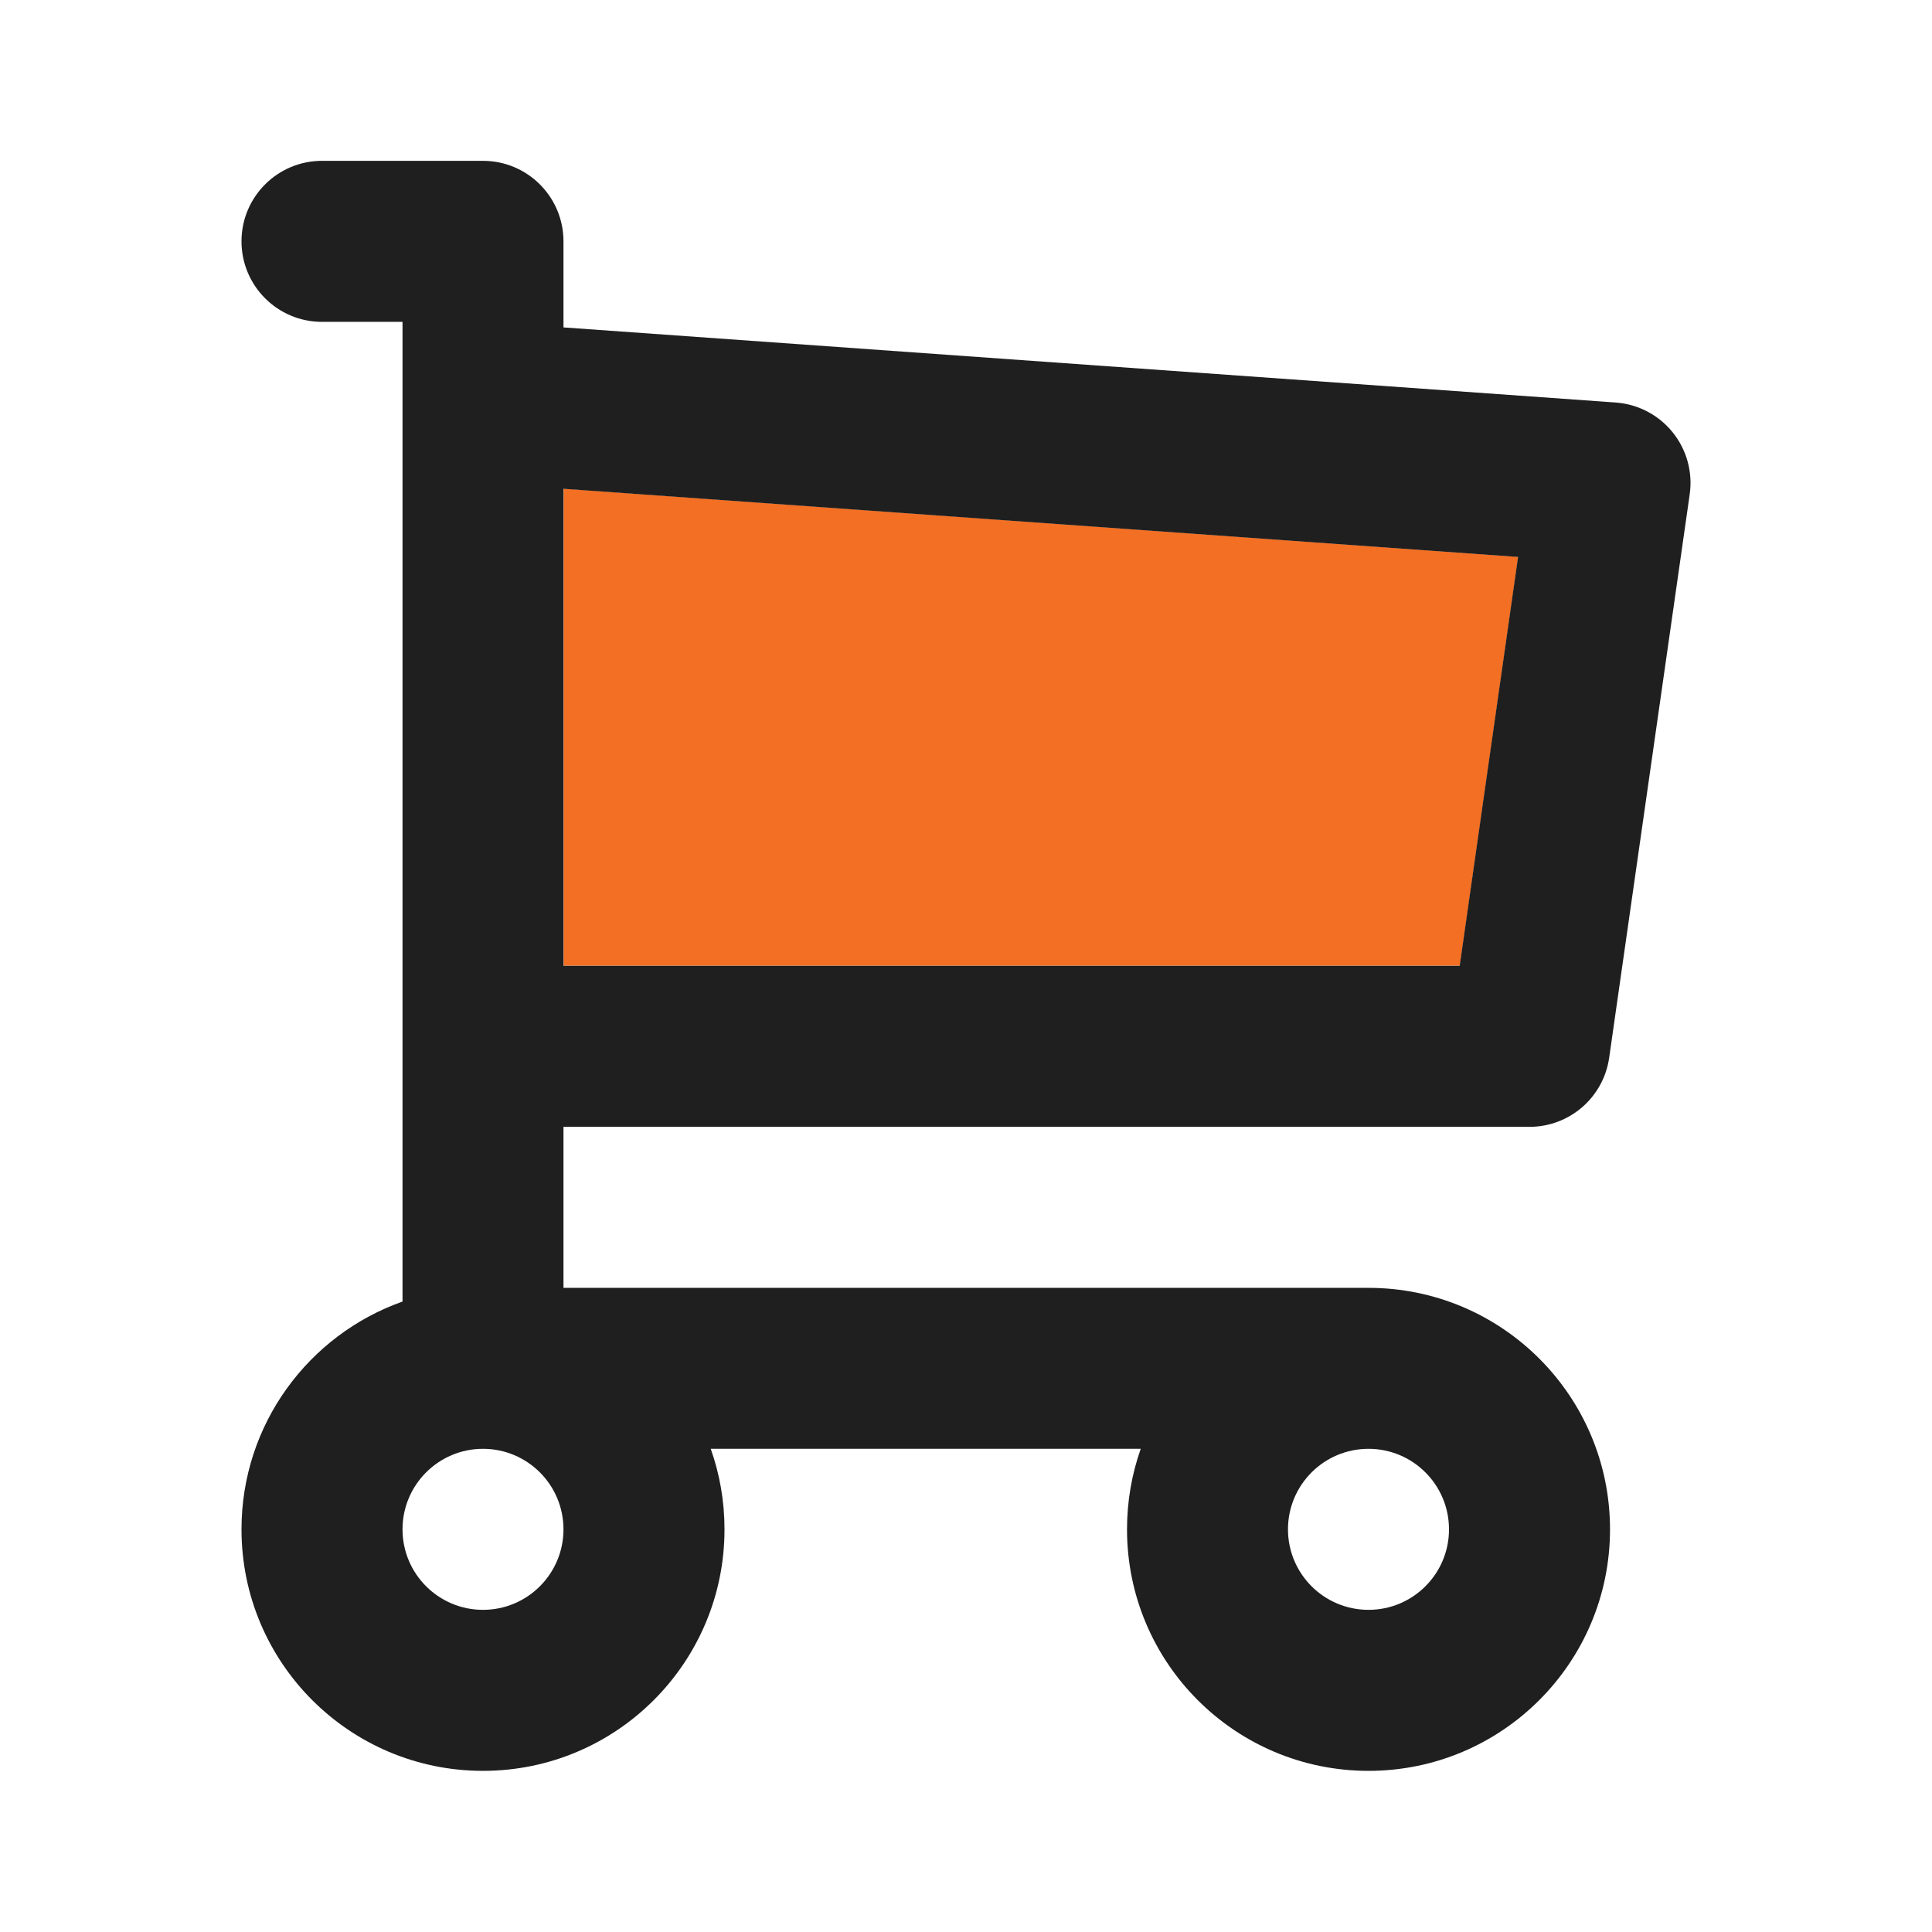 <svg width="32" height="32" viewBox="0 0 32 32" fill="none" xmlns="http://www.w3.org/2000/svg">
<path fill-rule="evenodd" clip-rule="evenodd" d="M9.336 8.094V15.995H24.18L25.147 9.223L9.336 8.094Z" fill="#F36F23"/>
<path fill-rule="evenodd" clip-rule="evenodd" d="M4 3.997C4 3.261 4.597 2.664 5.333 2.664H8C8.736 2.664 9.333 3.261 9.333 3.997V5.423L26.762 6.667C27.131 6.694 27.472 6.872 27.704 7.16C27.937 7.448 28.039 7.82 27.987 8.186L26.653 17.519C26.559 18.176 25.997 18.664 25.333 18.664H9.333V21.331H22.667C24.876 21.331 26.667 23.122 26.667 25.331C26.667 27.54 24.876 29.331 22.667 29.331C20.457 29.331 18.667 27.54 18.667 25.331C18.667 24.863 18.747 24.414 18.894 23.997H11.772C11.92 24.414 12 24.863 12 25.331C12 27.54 10.209 29.331 8 29.331C5.791 29.331 4 27.54 4 25.331C4 23.589 5.113 22.108 6.667 21.558V6.678C6.667 6.67 6.667 6.661 6.667 6.653V5.331H5.333C4.597 5.331 4 4.734 4 3.997ZM9.333 8.096V15.997H24.177L25.144 9.225L9.333 8.096ZM8 23.997C7.264 23.997 6.667 24.594 6.667 25.331C6.667 26.067 7.264 26.664 8 26.664C8.736 26.664 9.333 26.067 9.333 25.331C9.333 24.594 8.736 23.997 8 23.997ZM22.667 23.997C21.93 23.997 21.333 24.594 21.333 25.331C21.333 26.067 21.93 26.664 22.667 26.664C23.403 26.664 24 26.067 24 25.331C24 24.594 23.403 23.997 22.667 23.997Z" fill="#1F1F1F"/>
</svg>
